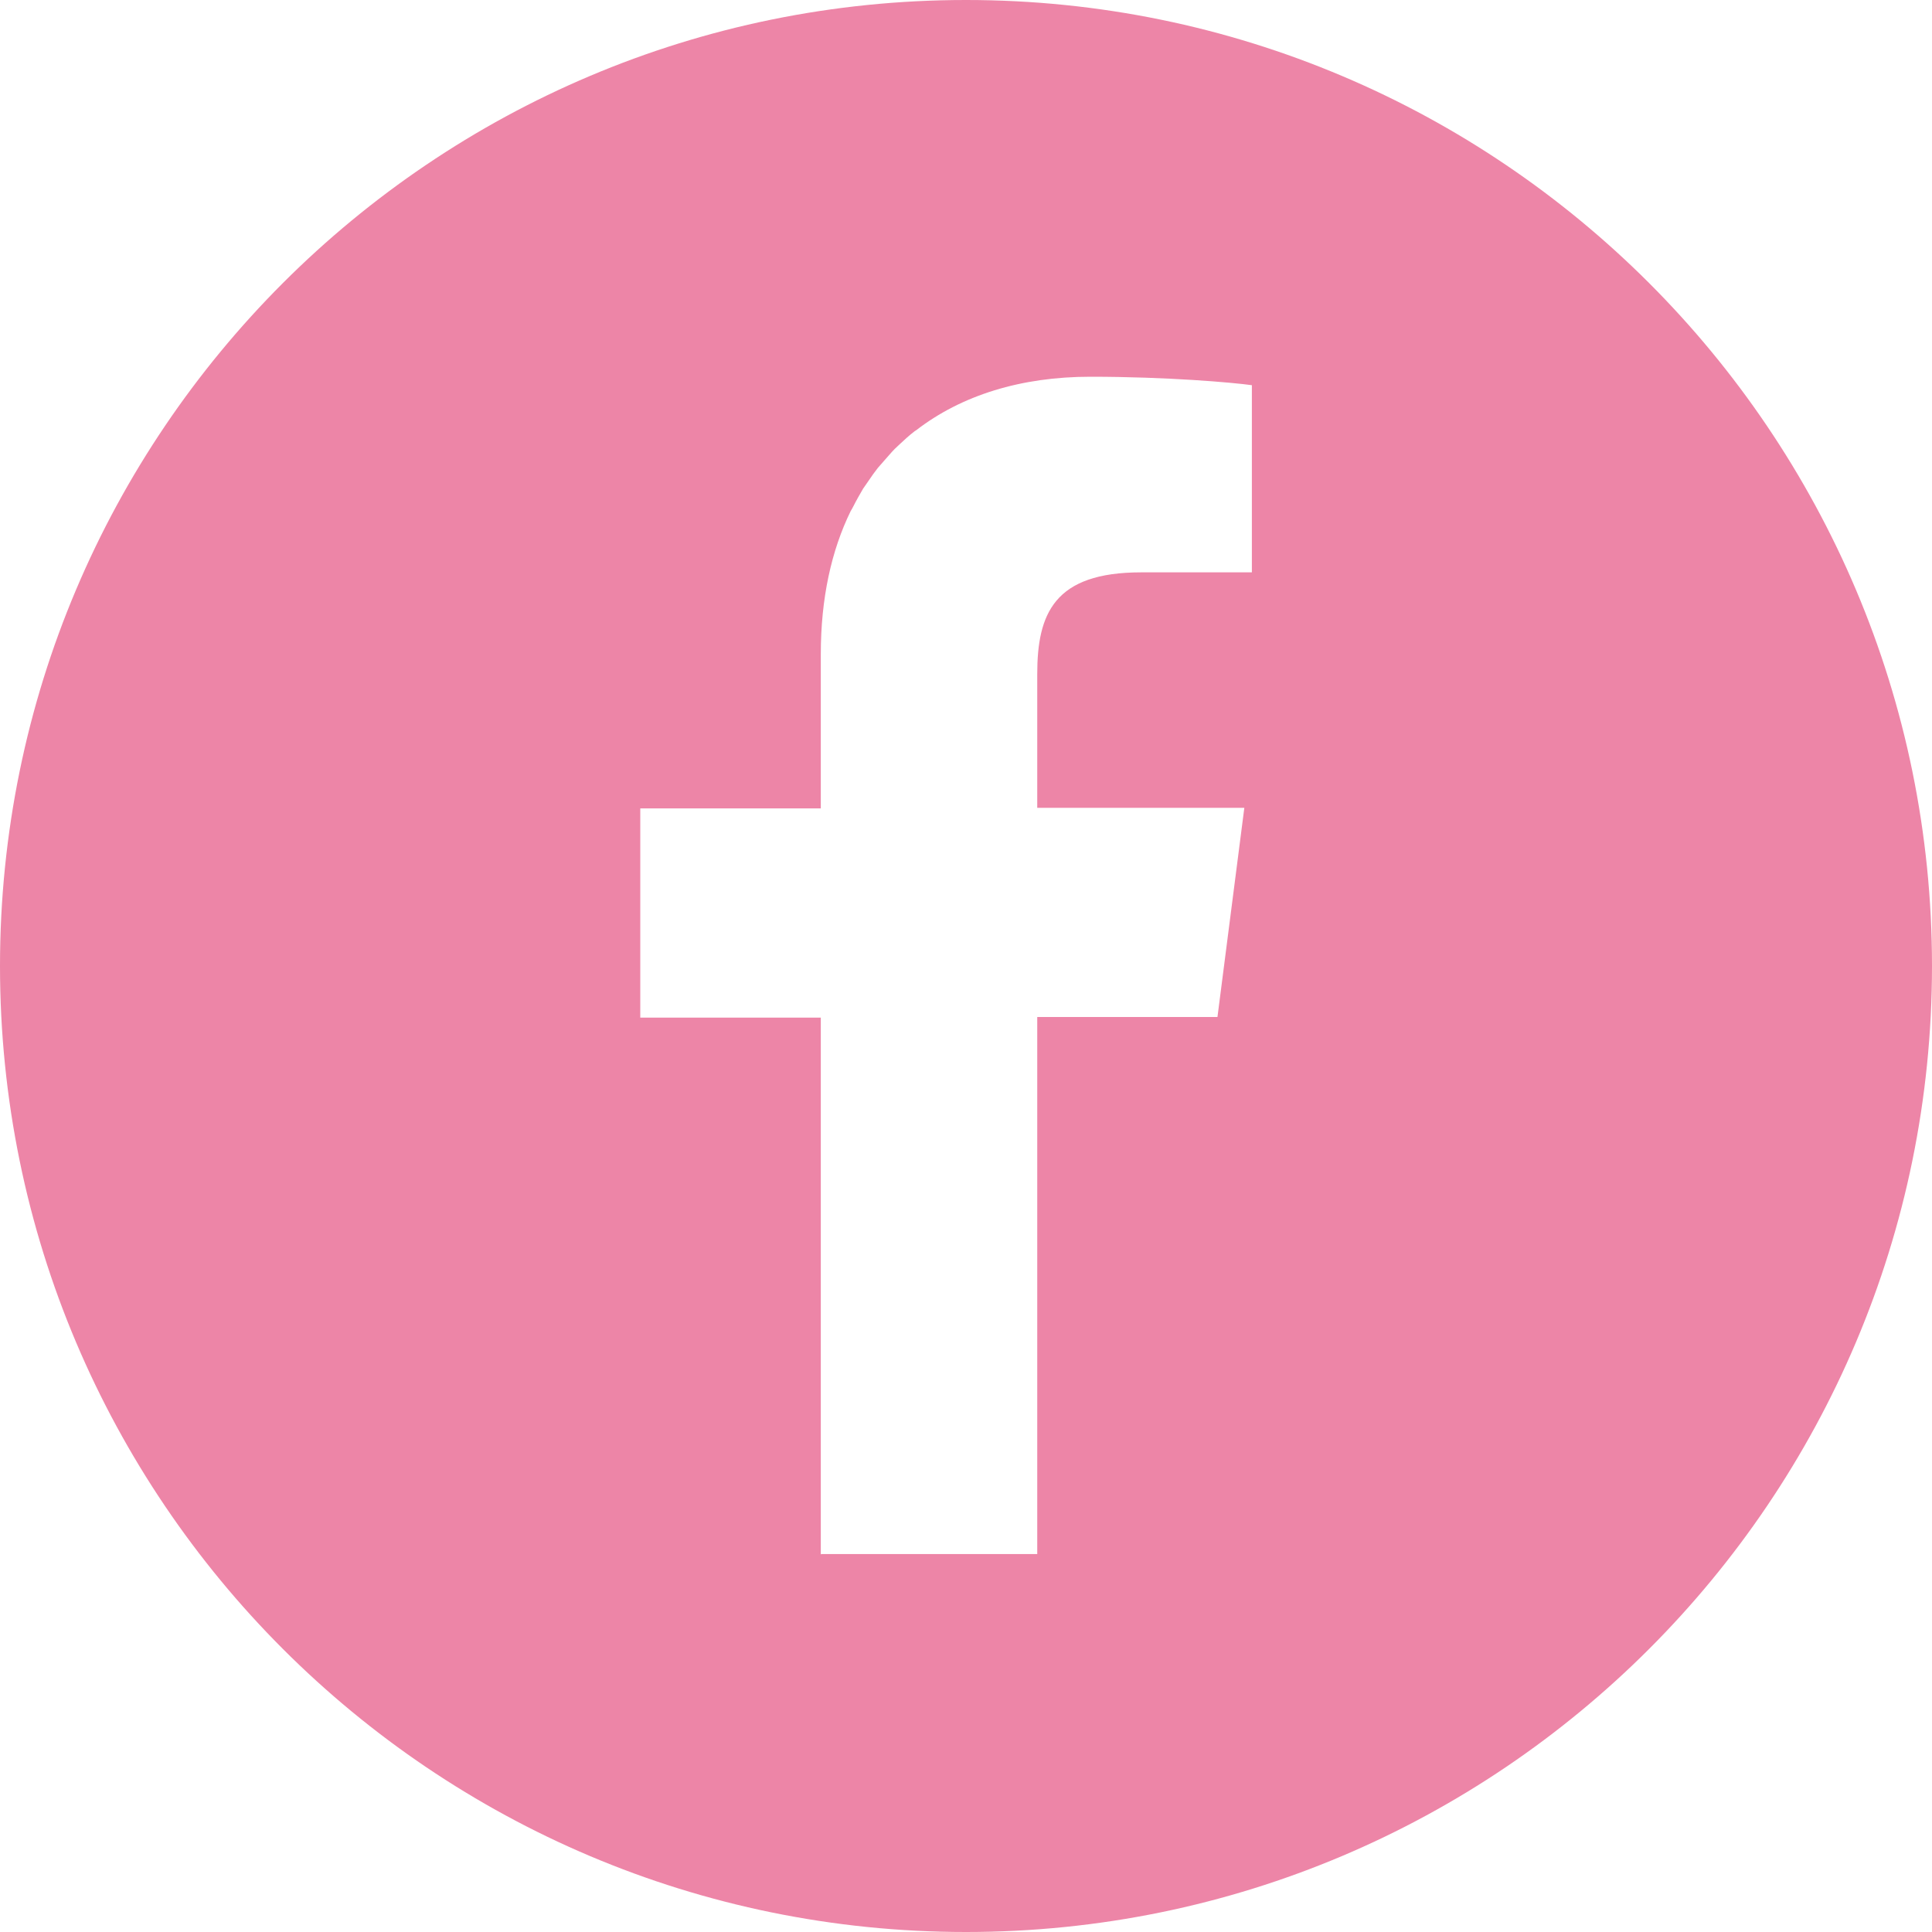<?xml version="1.0" encoding="UTF-8"?>
<svg id="_レイヤー_1" data-name="レイヤー 1" xmlns="http://www.w3.org/2000/svg" viewBox="0 0 64 64">
  <defs>
    <style>
      .cls-1 {
        fill: #ed85a7;
      }
    </style>
  </defs>
  <path class="cls-1" d="M32,0C14.33,0,0,14.33,0,32s14.33,32,32,32,32-14.33,32-32S49.67,0,32,0ZM27.19,51.5v-17.77h0v-.02h-5.98v-6.93h5.98v-5.11c0-1.85.35-3.43.99-4.74.03-.05.06-.1.09-.16.1-.2.21-.39.32-.58.06-.09.12-.17.18-.26.1-.15.2-.29.31-.43.07-.08.14-.16.21-.24.12-.13.23-.27.35-.39.05-.05.11-.1.17-.16.15-.14.3-.28.47-.41.02-.02.04-.03.06-.04,1.51-1.17,3.49-1.78,5.78-1.78,2.53,0,4.71.19,5.35.28v6.2h-3.67c-2.88,0-3.44,1.37-3.44,3.37v4.4h0v.03h6.86s-.89,6.93-.89,6.93h-5.97v17.79h-7.16Z"/>
</svg>